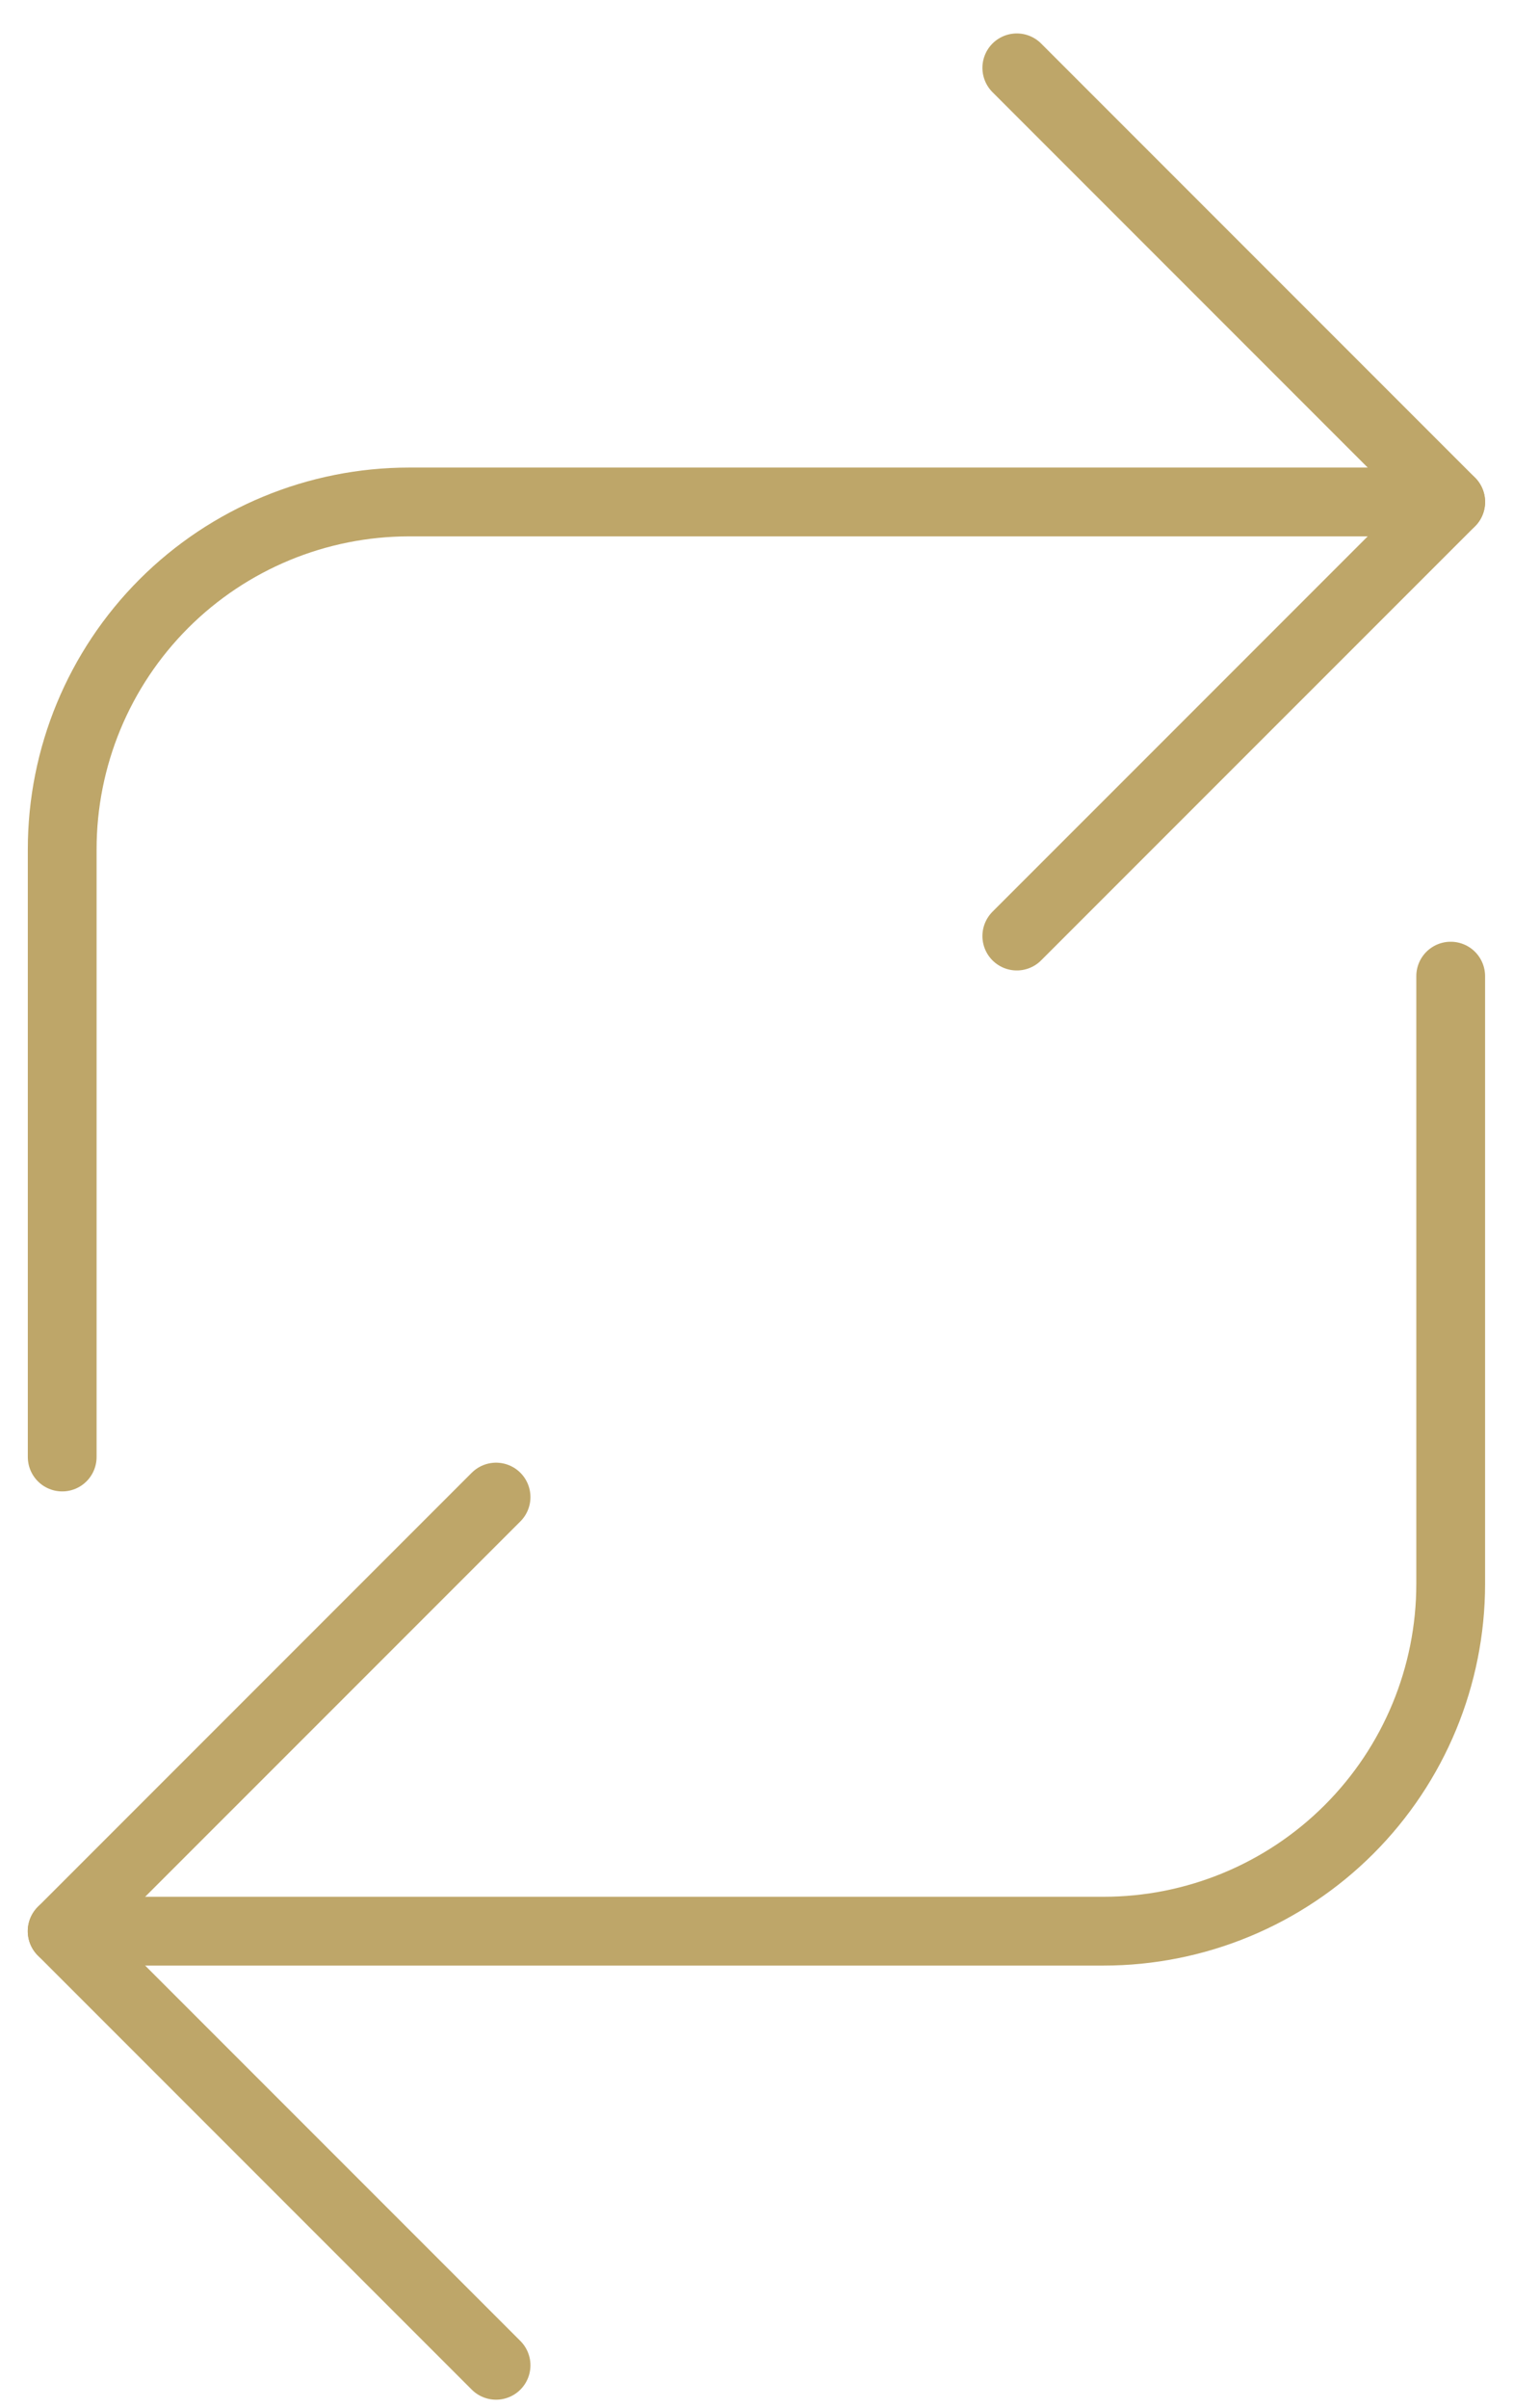 <svg width="44" height="70" viewBox="0 0 44 70" fill="none" xmlns="http://www.w3.org/2000/svg">
<path d="M29.57 27.209L42.189 14.591L29.57 1.972" stroke="#BEA669" stroke-width="2" stroke-linecap="round" stroke-linejoin="round"/>
<path d="M1.809 42.352V24.686C1.809 22.008 2.872 19.441 4.765 17.547C6.658 15.654 9.226 14.591 11.903 14.591H42.188" stroke="#BEA669" stroke-width="2" stroke-linecap="round" stroke-linejoin="round"/>
<path d="M14.426 43.517L1.807 56.135L14.426 68.754" stroke="#BEA669" stroke-width="2" stroke-linecap="round" stroke-linejoin="round"/>
<path d="M42.188 28.374L42.188 46.04C42.188 48.718 41.124 51.285 39.231 53.178C37.338 55.071 34.77 56.135 32.093 56.135L1.808 56.135" stroke="#BEA669" stroke-width="2" stroke-linecap="round" stroke-linejoin="round"/>
</svg>
